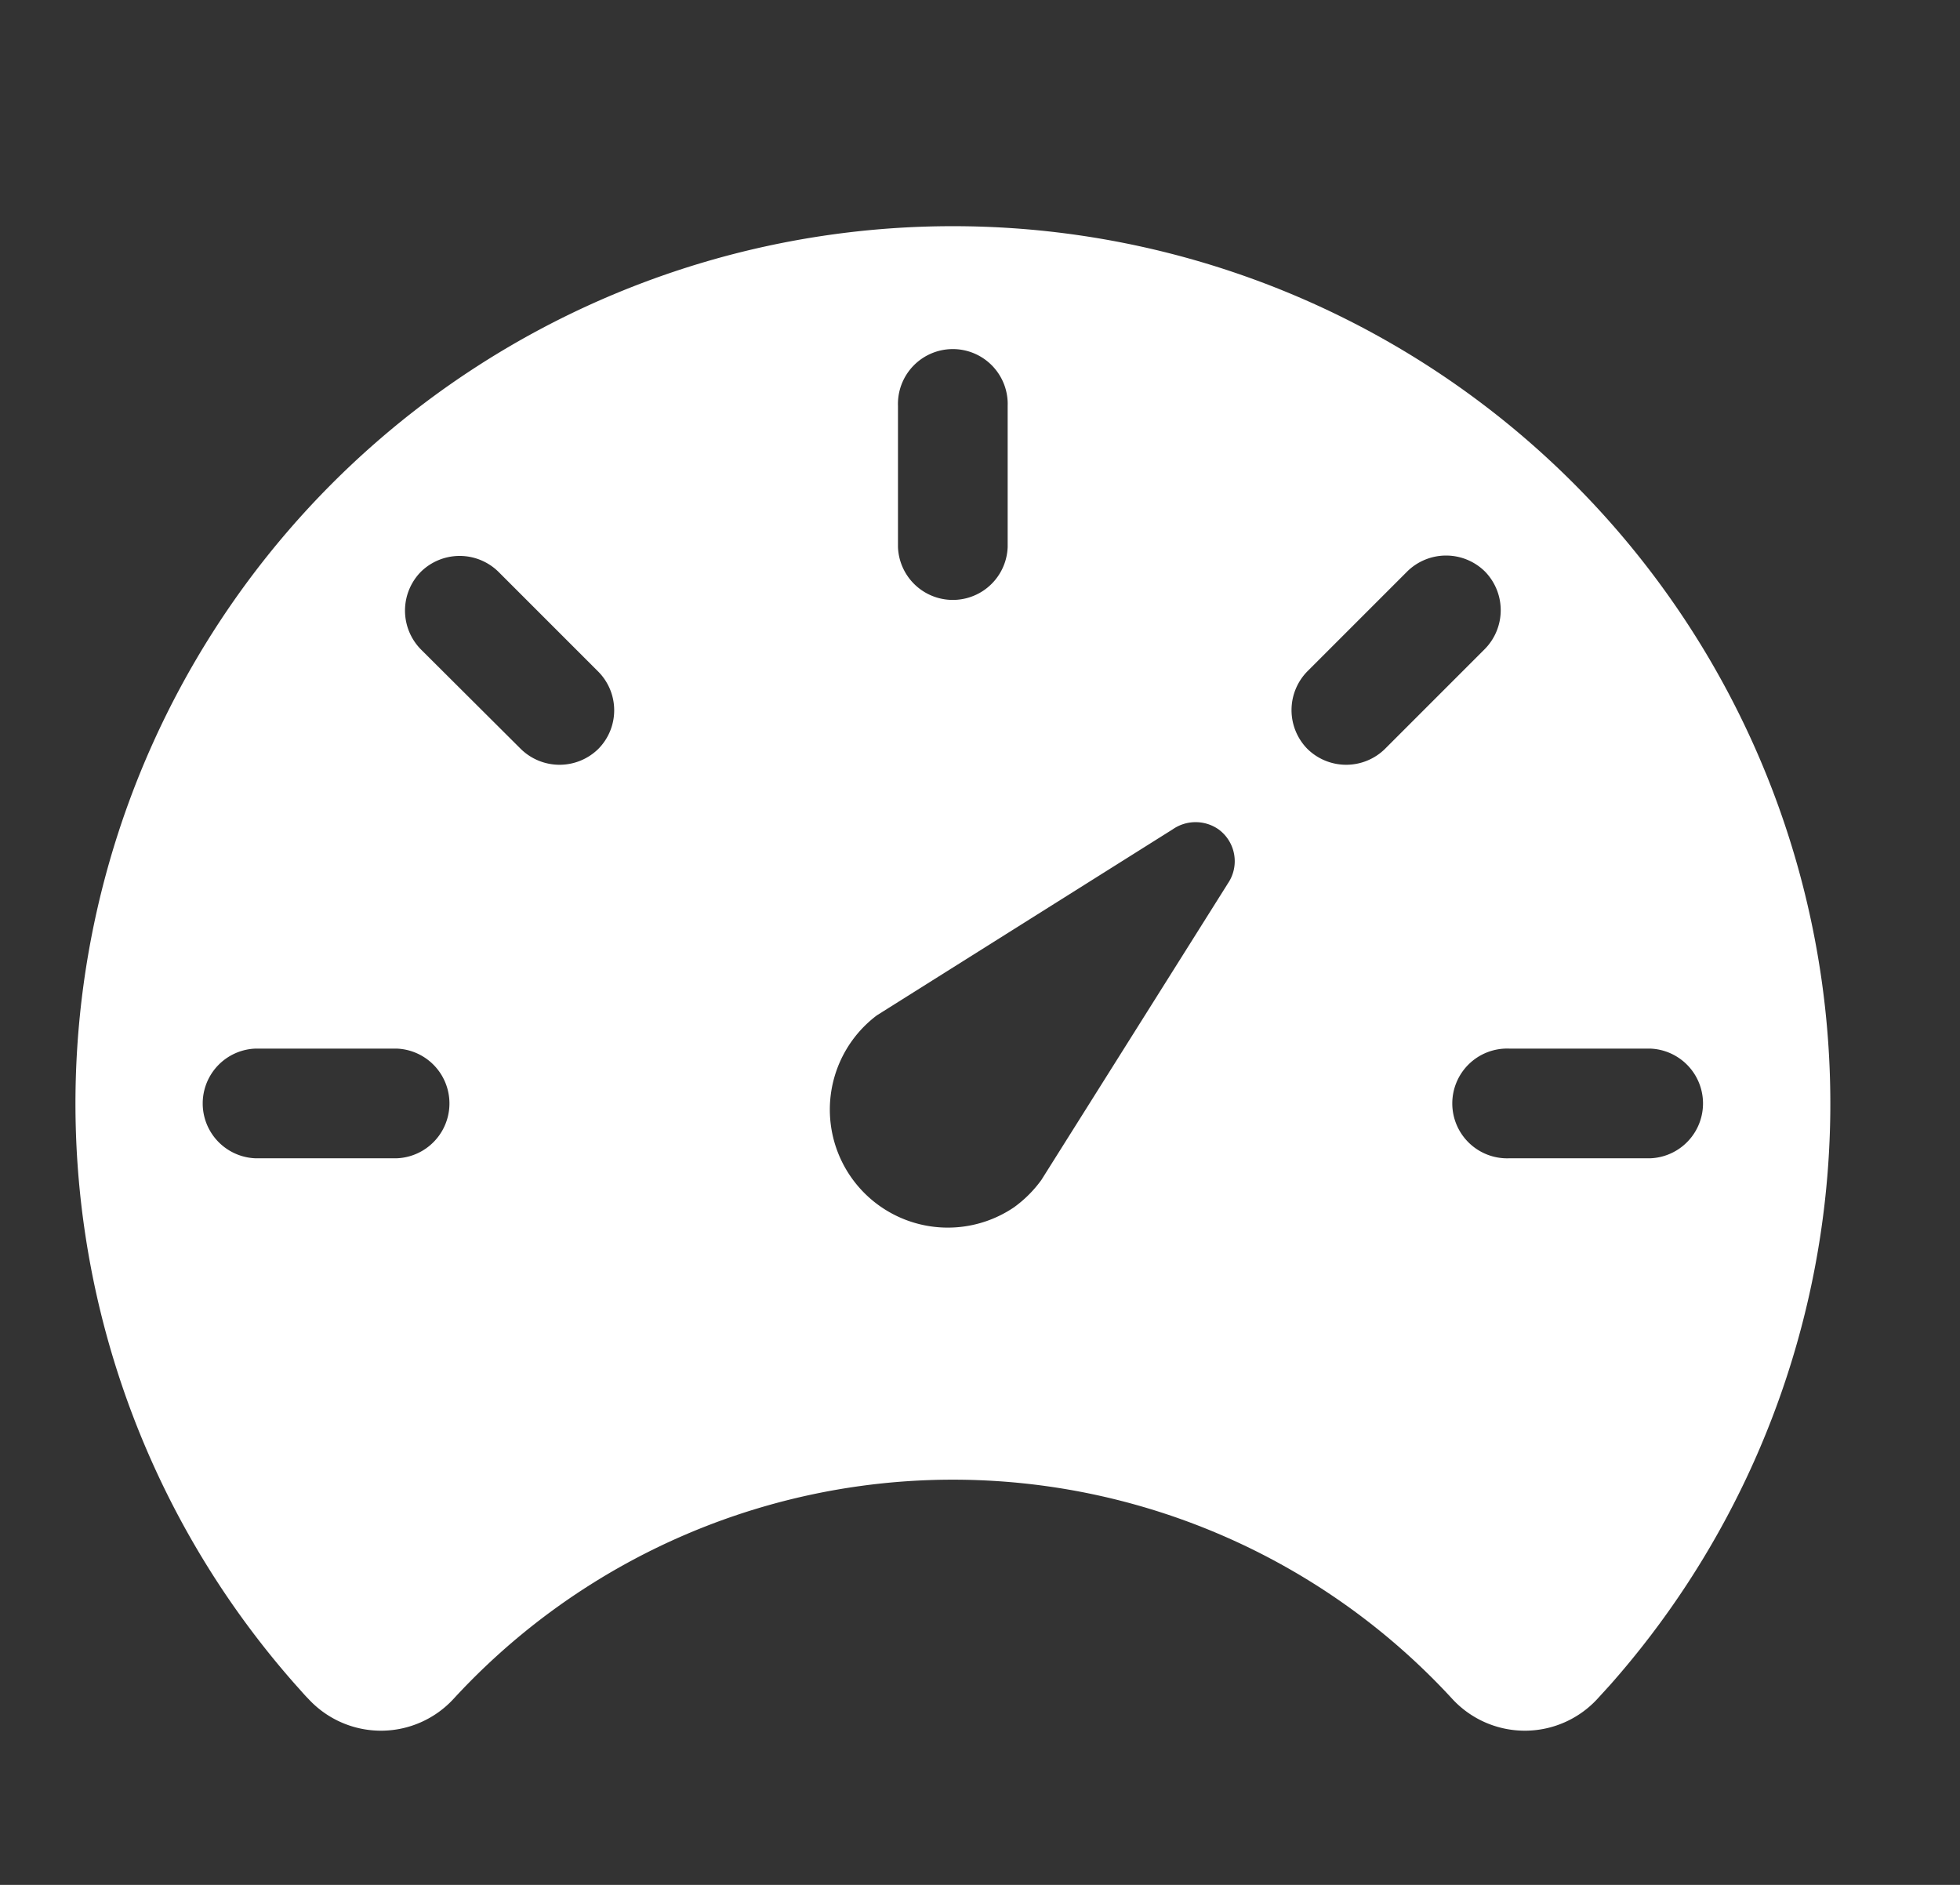 <svg id="IC_Speedometer_White" xmlns="http://www.w3.org/2000/svg" width="26" height="25" viewBox="0 0 26 25">
  <rect x="0" y="0" width="26" height="25" fill="#333333" stroke="none"/>
  <path id="Icon_ionic-ios-speedometer" data-name="Icon ionic-ios-speedometer" d="M13.89,4.5A11.637,11.637,0,0,0,5.176,23.852c.057.062.109.125.166.182a1.309,1.309,0,0,0,1.928-.005,9,9,0,0,1,13.241,0,1.309,1.309,0,0,0,1.928.005l.166-.182A11.637,11.637,0,0,0,13.89,4.5Zm-.728,2.385a.728.728,0,1,1,1.455,0V8.756a.728.728,0,0,1-1.455,0ZM6.511,16.863H4.64a.728.728,0,0,1,0-1.455H6.511a.728.728,0,0,1,0,1.455Zm2.676-5.43h0a.734.734,0,0,1-1.029,0l-1.325-1.32a.734.734,0,0,1,0-1.029h0a.734.734,0,0,1,1.029,0l1.325,1.325A.728.728,0,0,1,9.188,11.432Zm8.346,1.793-2.468,3.923a1.611,1.611,0,0,1-.364.364,1.565,1.565,0,0,1-1.819-2.546L16.806,12.5a.532.532,0,0,1,.608,0A.523.523,0,0,1,17.533,13.225Zm2.089-1.793a.734.734,0,0,1-1.029,0h0a.734.734,0,0,1,0-1.029l1.325-1.325a.734.734,0,0,1,1.029,0h0a.734.734,0,0,1,0,1.029Zm3.518,5.43H21.27a.728.728,0,1,1,0-1.455H23.14a.728.728,0,0,1,0,1.455Z" transform="translate(-1.25 -1.5)" fill="#fff"/>
  <rect id="Rectangle_9043" data-name="Rectangle 9043" width="26" height="25" fill="none"/>
</svg>
